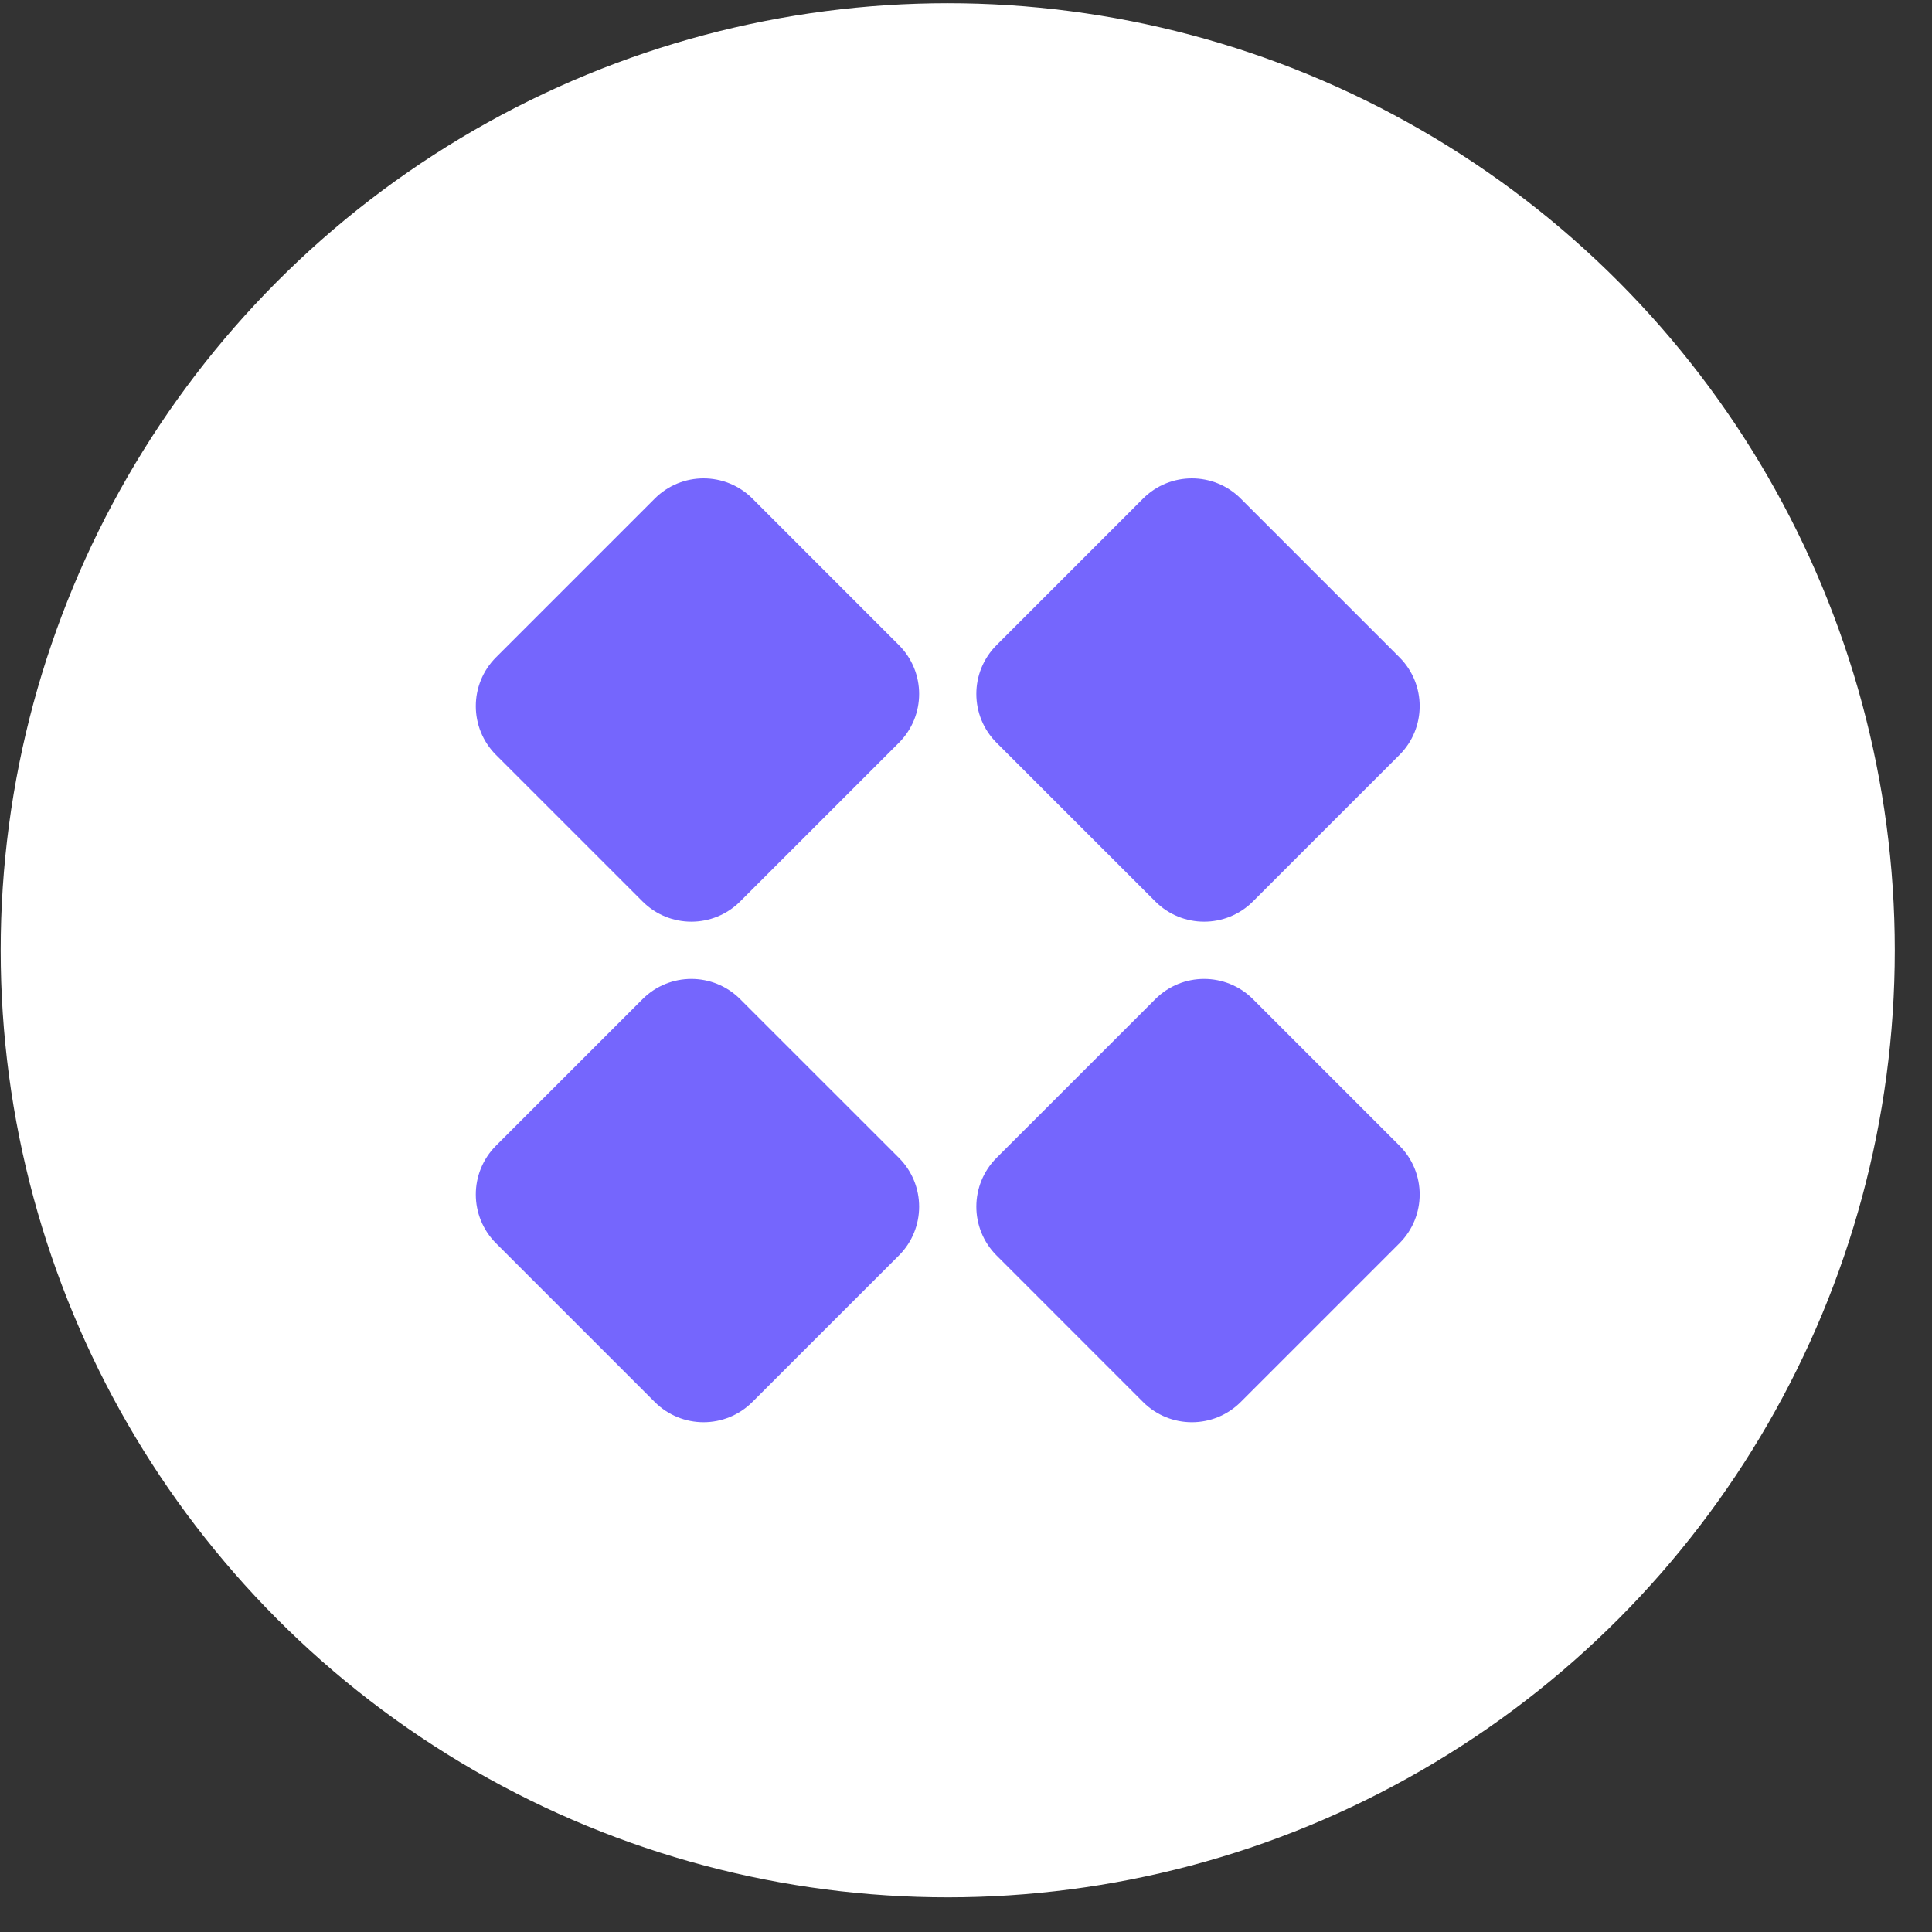 <?xml version="1.0" encoding="UTF-8"?> <svg xmlns="http://www.w3.org/2000/svg" width="51" height="51" viewBox="0 0 51 51" fill="none"><rect x="0" y="0" width="51" height="51" fill="#333333" stroke="none"/><circle cx="25.018" cy="25.085" r="25" fill="white"></circle><path d="M30.174 13.161C30.886 12.45 32.04 12.45 32.752 13.161L36.942 17.351C37.654 18.063 37.654 19.217 36.942 19.929L33.075 23.796C32.363 24.508 31.208 24.508 30.497 23.796L26.307 19.607C25.595 18.895 25.595 17.741 26.307 17.029L30.174 13.161Z" fill="#7566FD"></path><path d="M17.284 13.161C17.995 12.45 19.15 12.45 19.862 13.161L23.729 17.029C24.441 17.741 24.441 18.895 23.729 19.607L19.539 23.796C18.827 24.508 17.673 24.508 16.961 23.796L13.094 19.929C12.382 19.217 12.382 18.063 13.094 17.351L17.284 13.161Z" fill="#7566FD"></path><path d="M16.961 26.375C17.673 25.663 18.827 25.663 19.539 26.375L23.729 30.564C24.441 31.276 24.441 32.43 23.729 33.142L19.861 37.009C19.149 37.721 17.995 37.721 17.283 37.009L13.094 32.82C12.382 32.108 12.382 30.954 13.094 30.242L16.961 26.375Z" fill="#7566FD"></path><path d="M30.497 26.375C31.208 25.663 32.363 25.663 33.075 26.375L36.942 30.242C37.654 30.954 37.654 32.108 36.942 32.82L32.752 37.01C32.04 37.721 30.886 37.721 30.174 37.01L26.307 33.142C25.595 32.43 25.595 31.276 26.307 30.564L30.497 26.375Z" fill="#7566FD"></path></svg> 